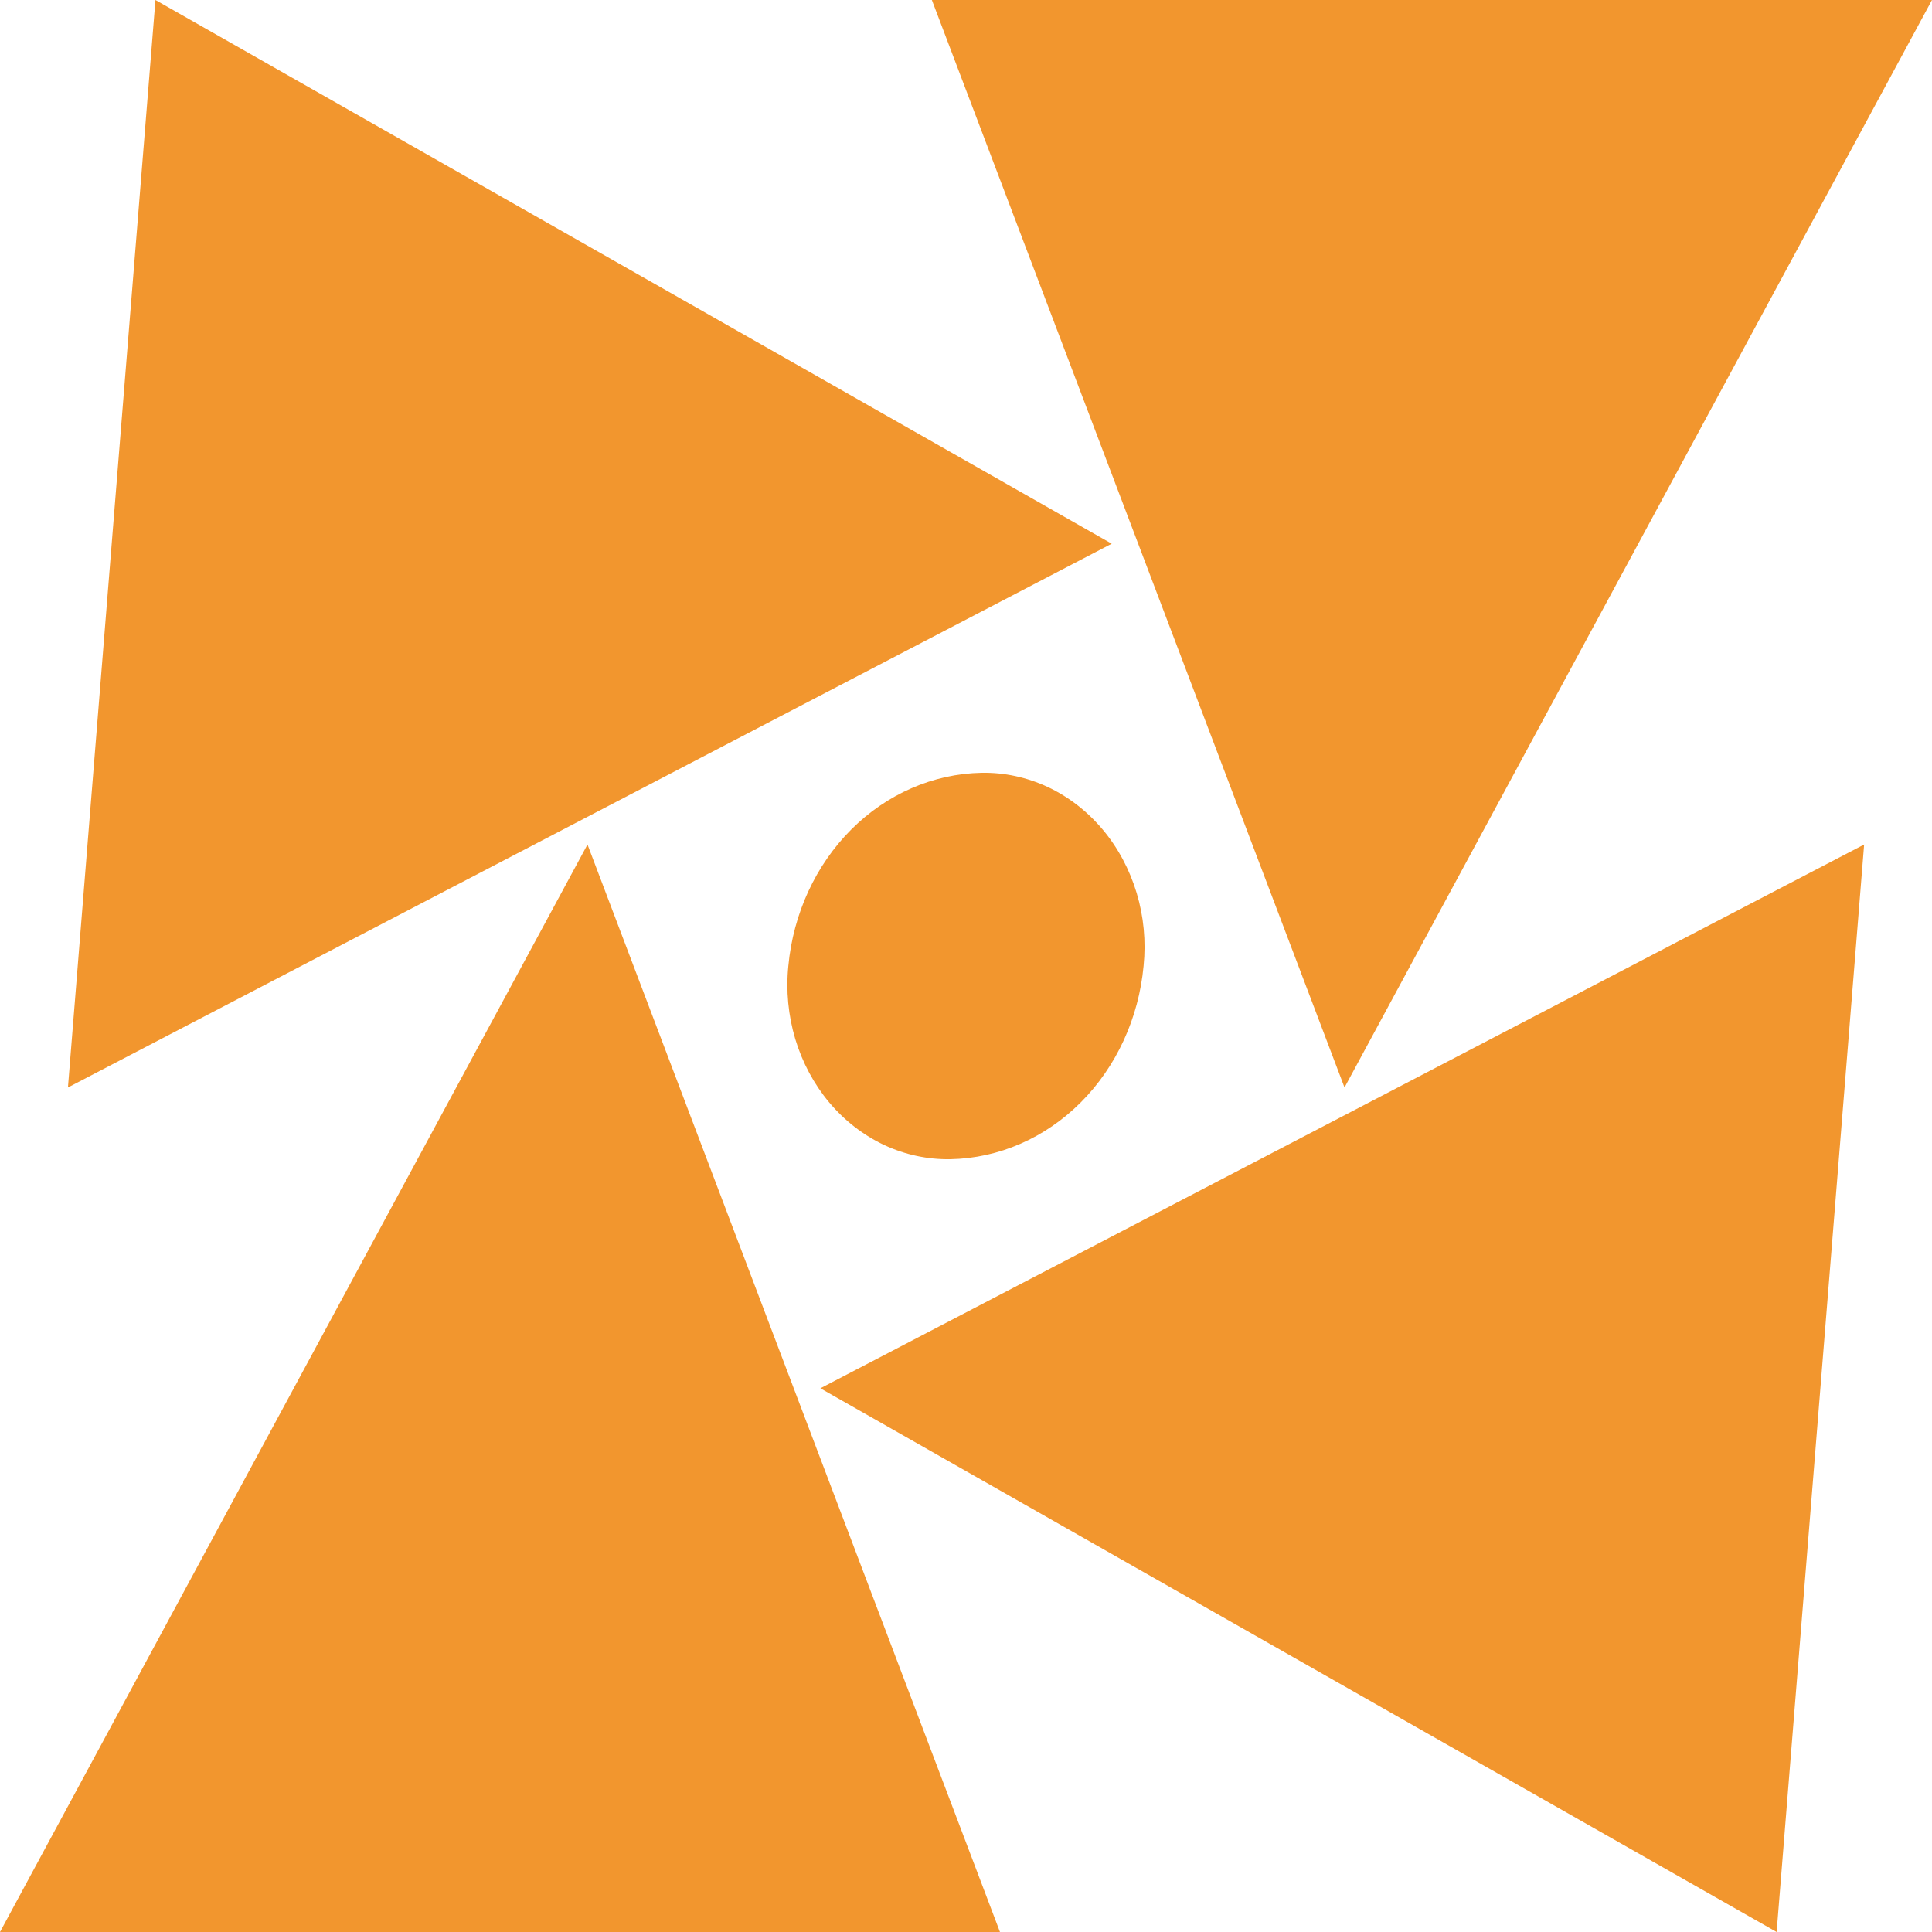 <svg width="24" height="24" viewBox="0 0 24 24" fill="none" xmlns="http://www.w3.org/2000/svg">
<path d="M0 24H12.422L7.298 10.491L0 24Z" fill="#F2962E"/>
<path d="M1.931 0L0.844 13.509L13.81 6.754L1.931 0Z" fill="#F2962E"/>
<path d="M11.576 0L16.702 13.509L24 0H11.576Z" fill="#F2962E"/>
<path d="M10.191 17.246L22.07 24L23.157 10.491L10.191 17.246Z" fill="#F2962E"/>
<path d="M12.193 9.6C11.592 9.612 11.016 9.863 10.574 10.305C10.132 10.747 9.854 11.35 9.793 12C9.762 12.306 9.792 12.615 9.879 12.907C9.967 13.199 10.111 13.468 10.301 13.695C10.492 13.922 10.725 14.102 10.984 14.224C11.244 14.345 11.524 14.405 11.807 14.4C12.408 14.388 12.983 14.137 13.425 13.695C13.867 13.253 14.145 12.65 14.206 12C14.237 11.694 14.208 11.385 14.12 11.093C14.032 10.801 13.889 10.532 13.698 10.305C13.507 10.078 13.275 9.898 13.015 9.776C12.755 9.655 12.475 9.595 12.192 9.6" fill="#F2962E"/>
</svg>
